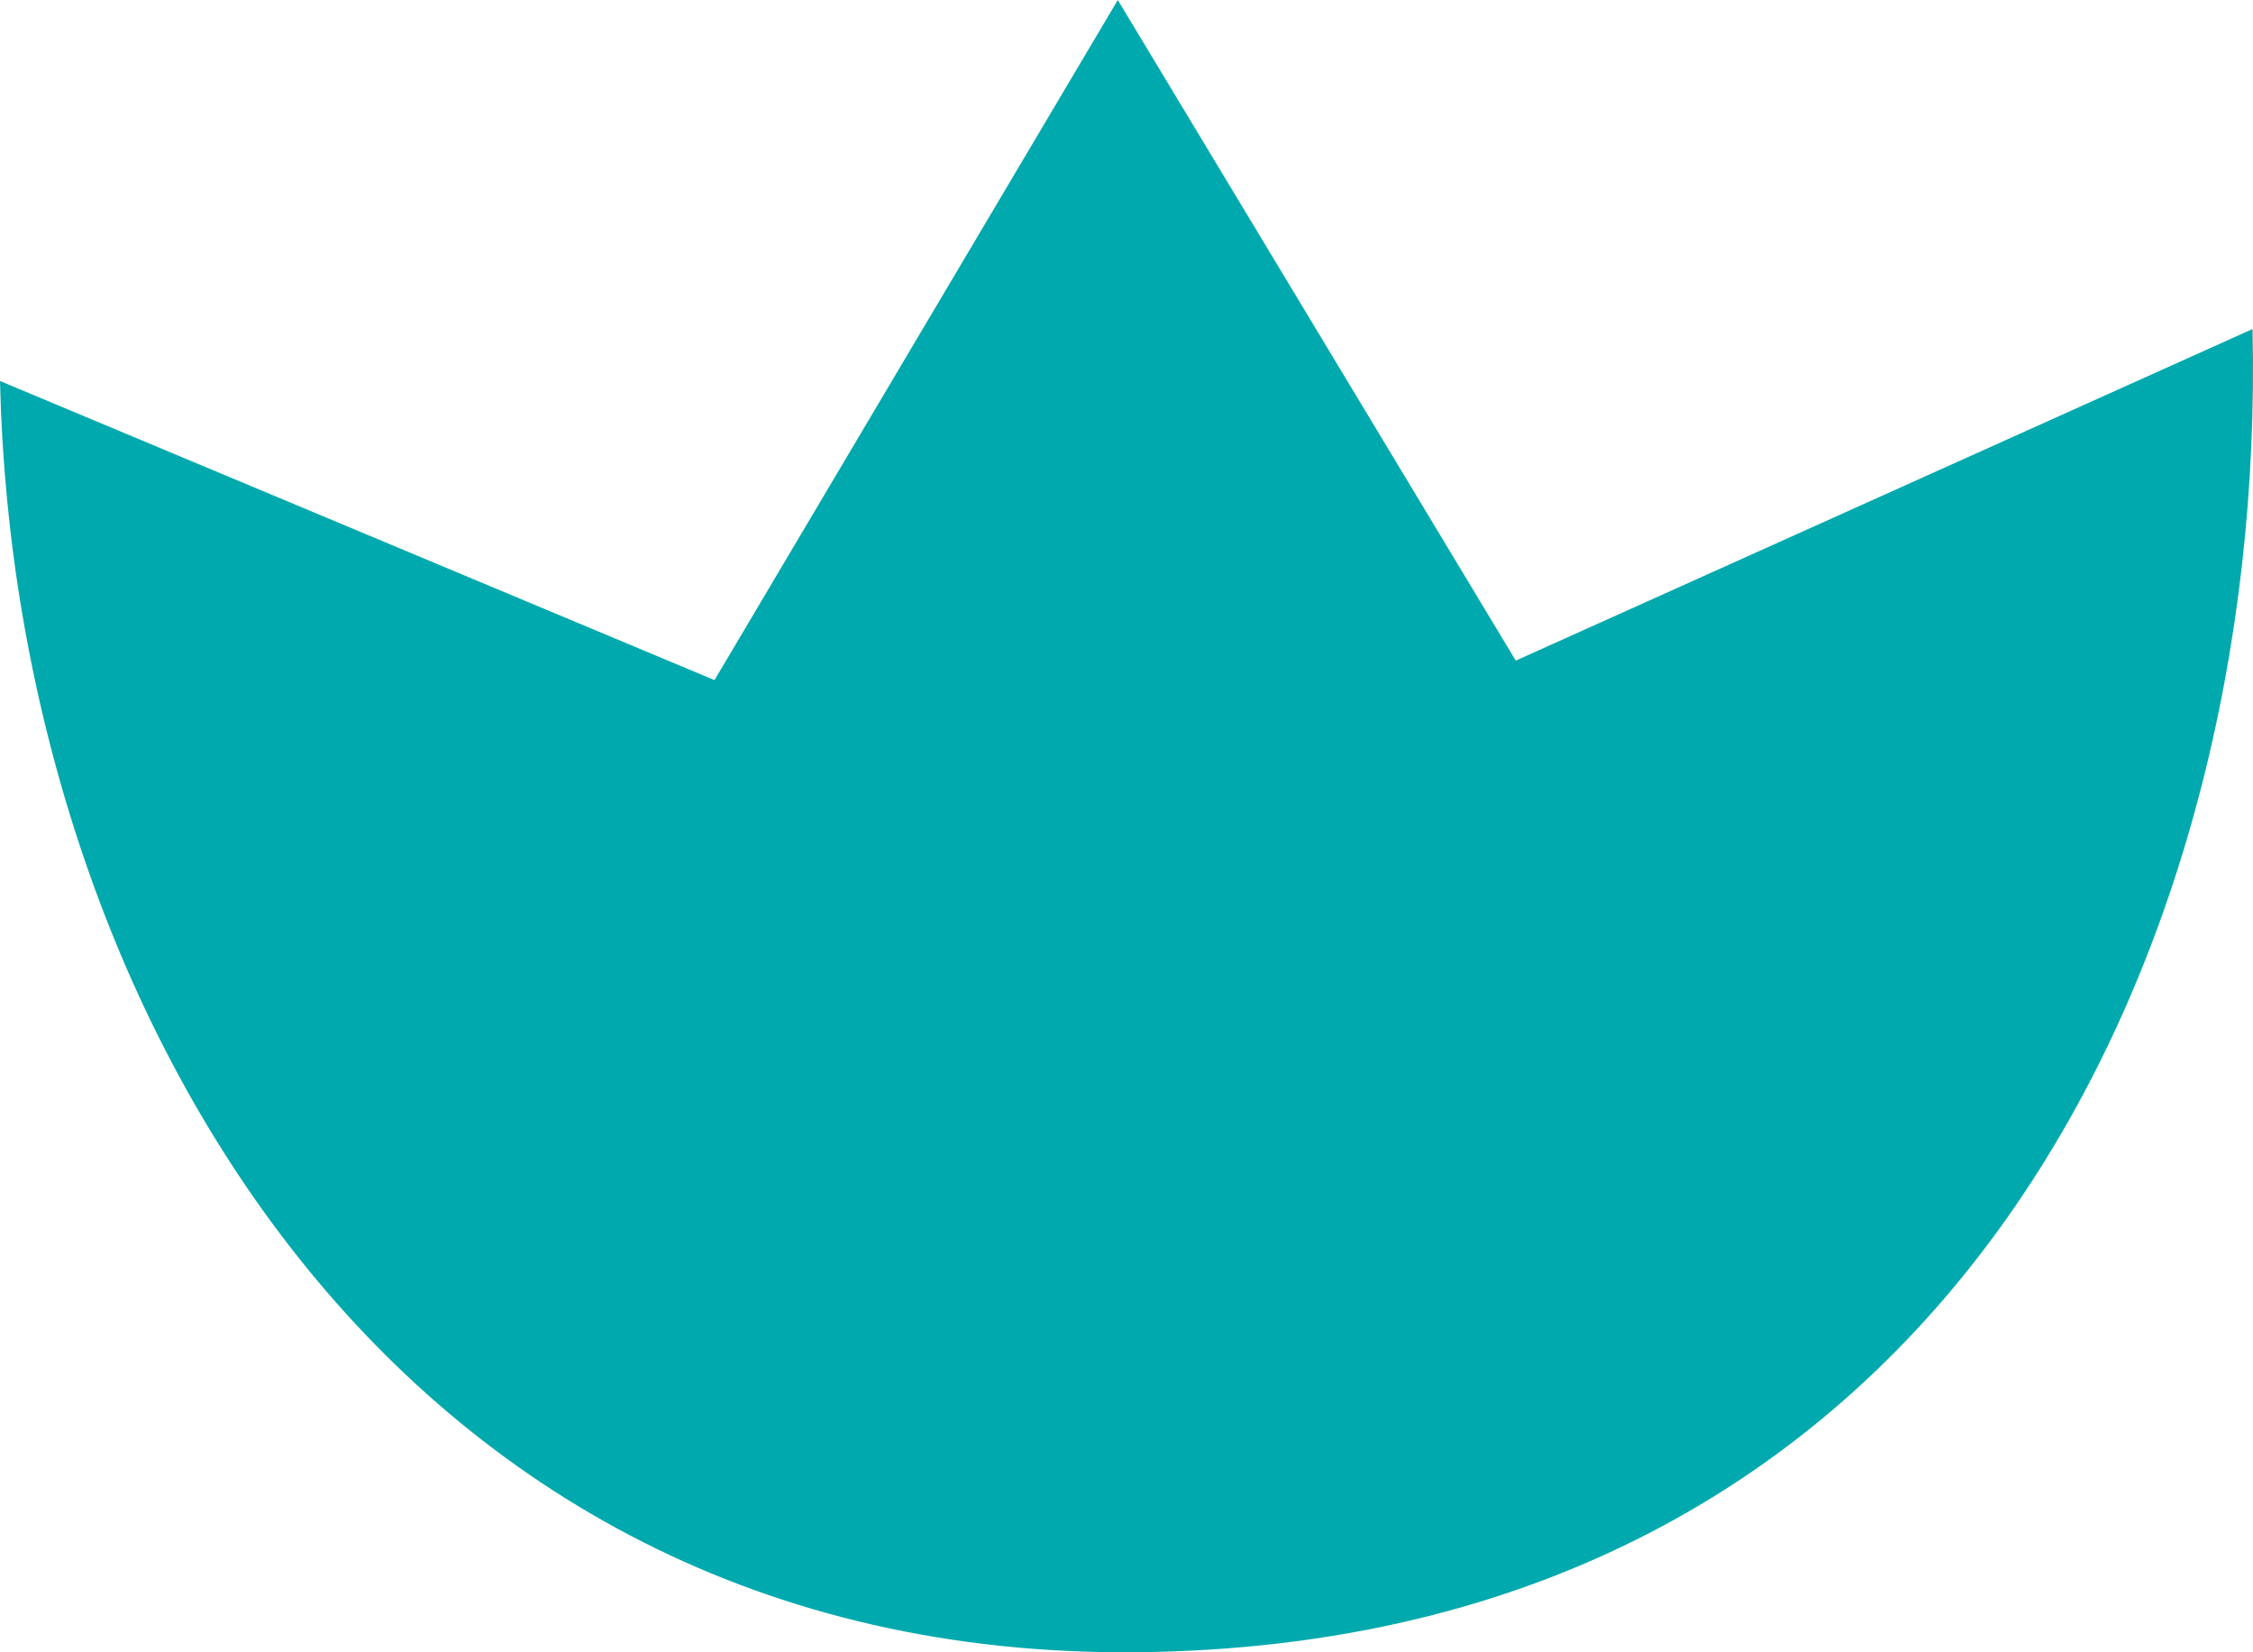 <?xml version="1.0" encoding="UTF-8"?> <svg xmlns="http://www.w3.org/2000/svg" width="60" height="44" viewBox="0 0 60 44" fill="none"> <path fill-rule="evenodd" clip-rule="evenodd" d="M29.768 0L19.028 18.111L0 10.146C0.377 26.77 10.553 44.471 30.759 43.99C51.928 43.507 60.365 25.386 59.988 8.762L40.367 17.592L29.768 0Z" fill="#00A9AD"></path> </svg> 